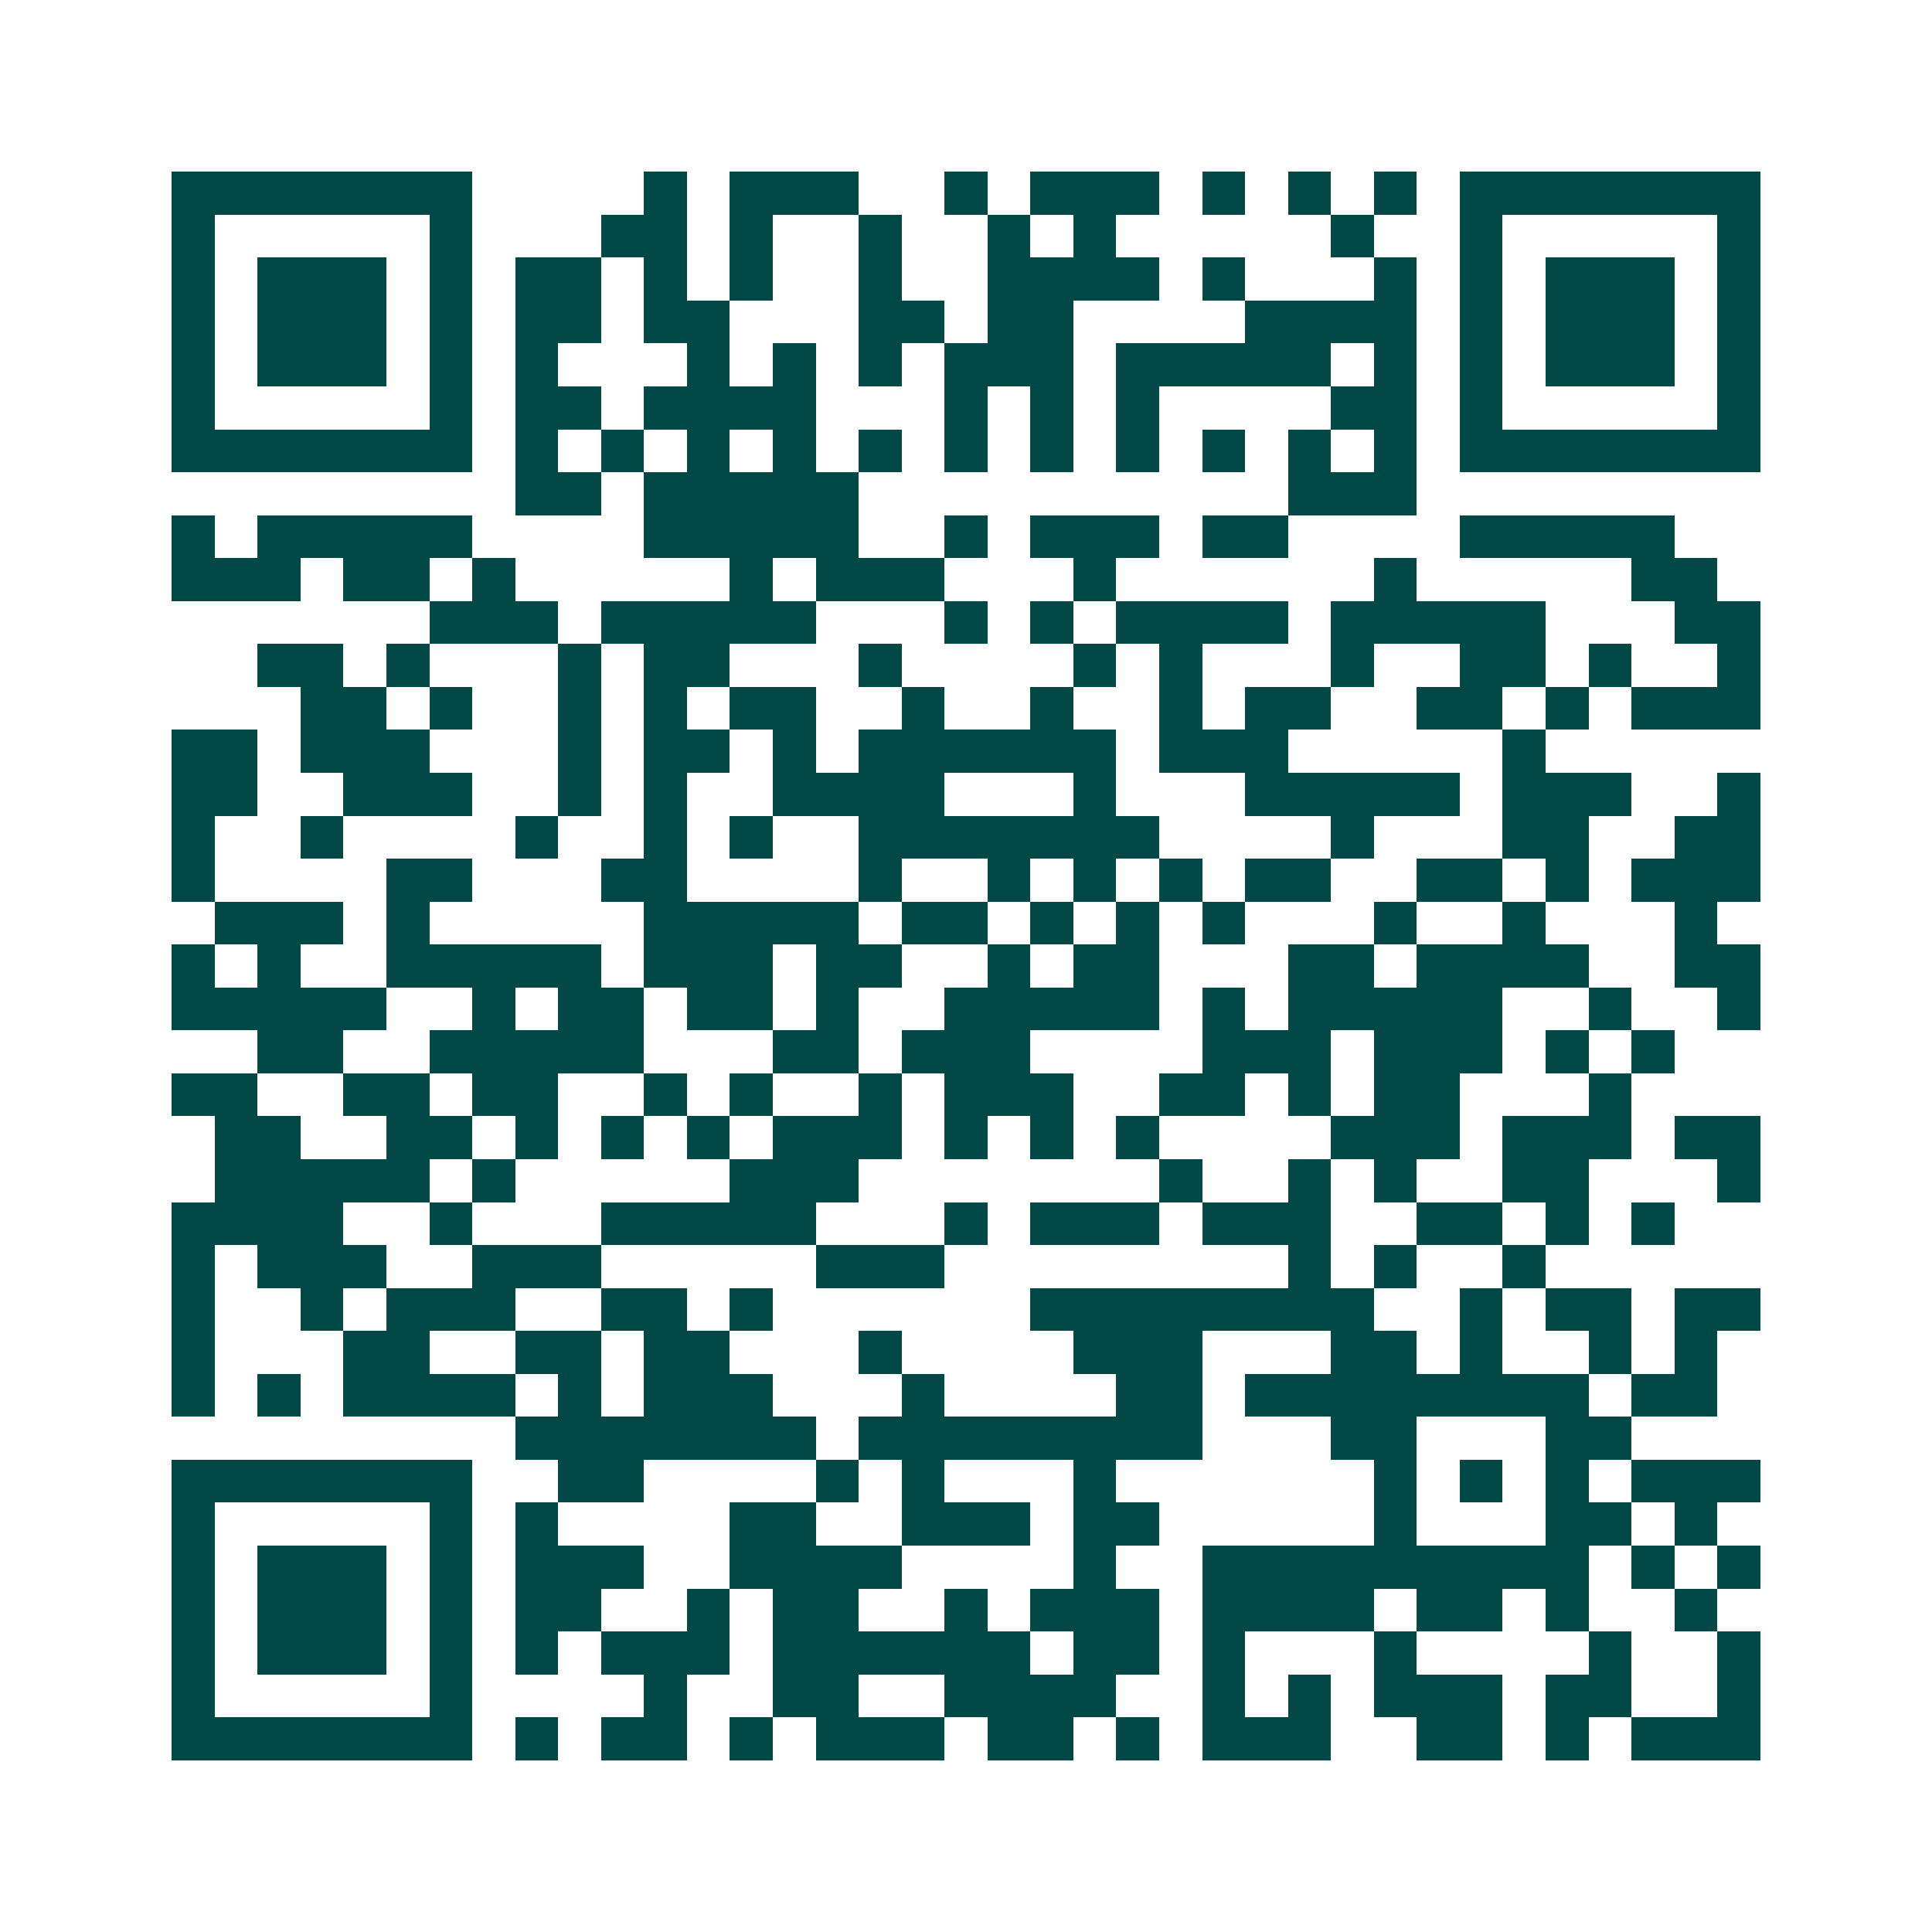 <svg xmlns="http://www.w3.org/2000/svg" width="200" height="200" viewBox="0 0 45 45" shape-rendering="crispEdges"><path fill="#ffffff" d="M0 0h45v45H0z"/><path stroke="#014847" d="M4 4.5h7m4 0h1m1 0h3m2 0h1m1 0h3m1 0h1m1 0h1m1 0h1m1 0h7M4 5.5h1m5 0h1m3 0h2m1 0h1m2 0h1m2 0h1m1 0h1m5 0h1m2 0h1m5 0h1M4 6.5h1m1 0h3m1 0h1m1 0h2m1 0h1m1 0h1m2 0h1m2 0h4m1 0h1m3 0h1m1 0h1m1 0h3m1 0h1M4 7.5h1m1 0h3m1 0h1m1 0h2m1 0h2m3 0h2m1 0h2m4 0h4m1 0h1m1 0h3m1 0h1M4 8.5h1m1 0h3m1 0h1m1 0h1m3 0h1m1 0h1m1 0h1m1 0h3m1 0h5m1 0h1m1 0h1m1 0h3m1 0h1M4 9.5h1m5 0h1m1 0h2m1 0h4m3 0h1m1 0h1m1 0h1m4 0h2m1 0h1m5 0h1M4 10.5h7m1 0h1m1 0h1m1 0h1m1 0h1m1 0h1m1 0h1m1 0h1m1 0h1m1 0h1m1 0h1m1 0h1m1 0h7M12 11.5h2m1 0h5m10 0h3M4 12.5h1m1 0h5m4 0h5m2 0h1m1 0h3m1 0h2m4 0h5M4 13.5h3m1 0h2m1 0h1m5 0h1m1 0h3m3 0h1m6 0h1m5 0h2M10 14.5h3m1 0h5m3 0h1m1 0h1m1 0h4m1 0h5m3 0h2M6 15.5h2m1 0h1m3 0h1m1 0h2m3 0h1m4 0h1m1 0h1m3 0h1m2 0h2m1 0h1m2 0h1M7 16.5h2m1 0h1m2 0h1m1 0h1m1 0h2m2 0h1m2 0h1m2 0h1m1 0h2m2 0h2m1 0h1m1 0h3M4 17.5h2m1 0h3m3 0h1m1 0h2m1 0h1m1 0h6m1 0h3m5 0h1M4 18.5h2m2 0h3m2 0h1m1 0h1m2 0h4m3 0h1m3 0h5m1 0h3m2 0h1M4 19.5h1m2 0h1m4 0h1m2 0h1m1 0h1m2 0h7m4 0h1m3 0h2m2 0h2M4 20.5h1m4 0h2m3 0h2m4 0h1m2 0h1m1 0h1m1 0h1m1 0h2m2 0h2m1 0h1m1 0h3M5 21.5h3m1 0h1m5 0h5m1 0h2m1 0h1m1 0h1m1 0h1m3 0h1m2 0h1m3 0h1M4 22.5h1m1 0h1m2 0h5m1 0h3m1 0h2m2 0h1m1 0h2m3 0h2m1 0h4m2 0h2M4 23.5h5m2 0h1m1 0h2m1 0h2m1 0h1m2 0h5m1 0h1m1 0h5m2 0h1m2 0h1M6 24.5h2m2 0h5m3 0h2m1 0h3m4 0h3m1 0h3m1 0h1m1 0h1M4 25.5h2m2 0h2m1 0h2m2 0h1m1 0h1m2 0h1m1 0h3m2 0h2m1 0h1m1 0h2m3 0h1M5 26.5h2m2 0h2m1 0h1m1 0h1m1 0h1m1 0h3m1 0h1m1 0h1m1 0h1m4 0h3m1 0h3m1 0h2M5 27.5h5m1 0h1m5 0h3m7 0h1m2 0h1m1 0h1m2 0h2m3 0h1M4 28.5h4m2 0h1m3 0h5m3 0h1m1 0h3m1 0h3m2 0h2m1 0h1m1 0h1M4 29.5h1m1 0h3m2 0h3m5 0h3m8 0h1m1 0h1m2 0h1M4 30.5h1m2 0h1m1 0h3m2 0h2m1 0h1m6 0h8m2 0h1m1 0h2m1 0h2M4 31.5h1m3 0h2m2 0h2m1 0h2m3 0h1m4 0h3m3 0h2m1 0h1m2 0h1m1 0h1M4 32.5h1m1 0h1m1 0h4m1 0h1m1 0h3m3 0h1m4 0h2m1 0h8m1 0h2M12 33.5h7m1 0h8m3 0h2m3 0h2M4 34.5h7m2 0h2m4 0h1m1 0h1m3 0h1m6 0h1m1 0h1m1 0h1m1 0h3M4 35.5h1m5 0h1m1 0h1m4 0h2m2 0h3m1 0h2m5 0h1m3 0h2m1 0h1M4 36.5h1m1 0h3m1 0h1m1 0h3m2 0h4m4 0h1m2 0h9m1 0h1m1 0h1M4 37.5h1m1 0h3m1 0h1m1 0h2m2 0h1m1 0h2m2 0h1m1 0h3m1 0h4m1 0h2m1 0h1m2 0h1M4 38.5h1m1 0h3m1 0h1m1 0h1m1 0h3m1 0h6m1 0h2m1 0h1m3 0h1m4 0h1m2 0h1M4 39.5h1m5 0h1m4 0h1m2 0h2m2 0h4m2 0h1m1 0h1m1 0h3m1 0h2m2 0h1M4 40.5h7m1 0h1m1 0h2m1 0h1m1 0h3m1 0h2m1 0h1m1 0h3m2 0h2m1 0h1m1 0h3"/></svg>
